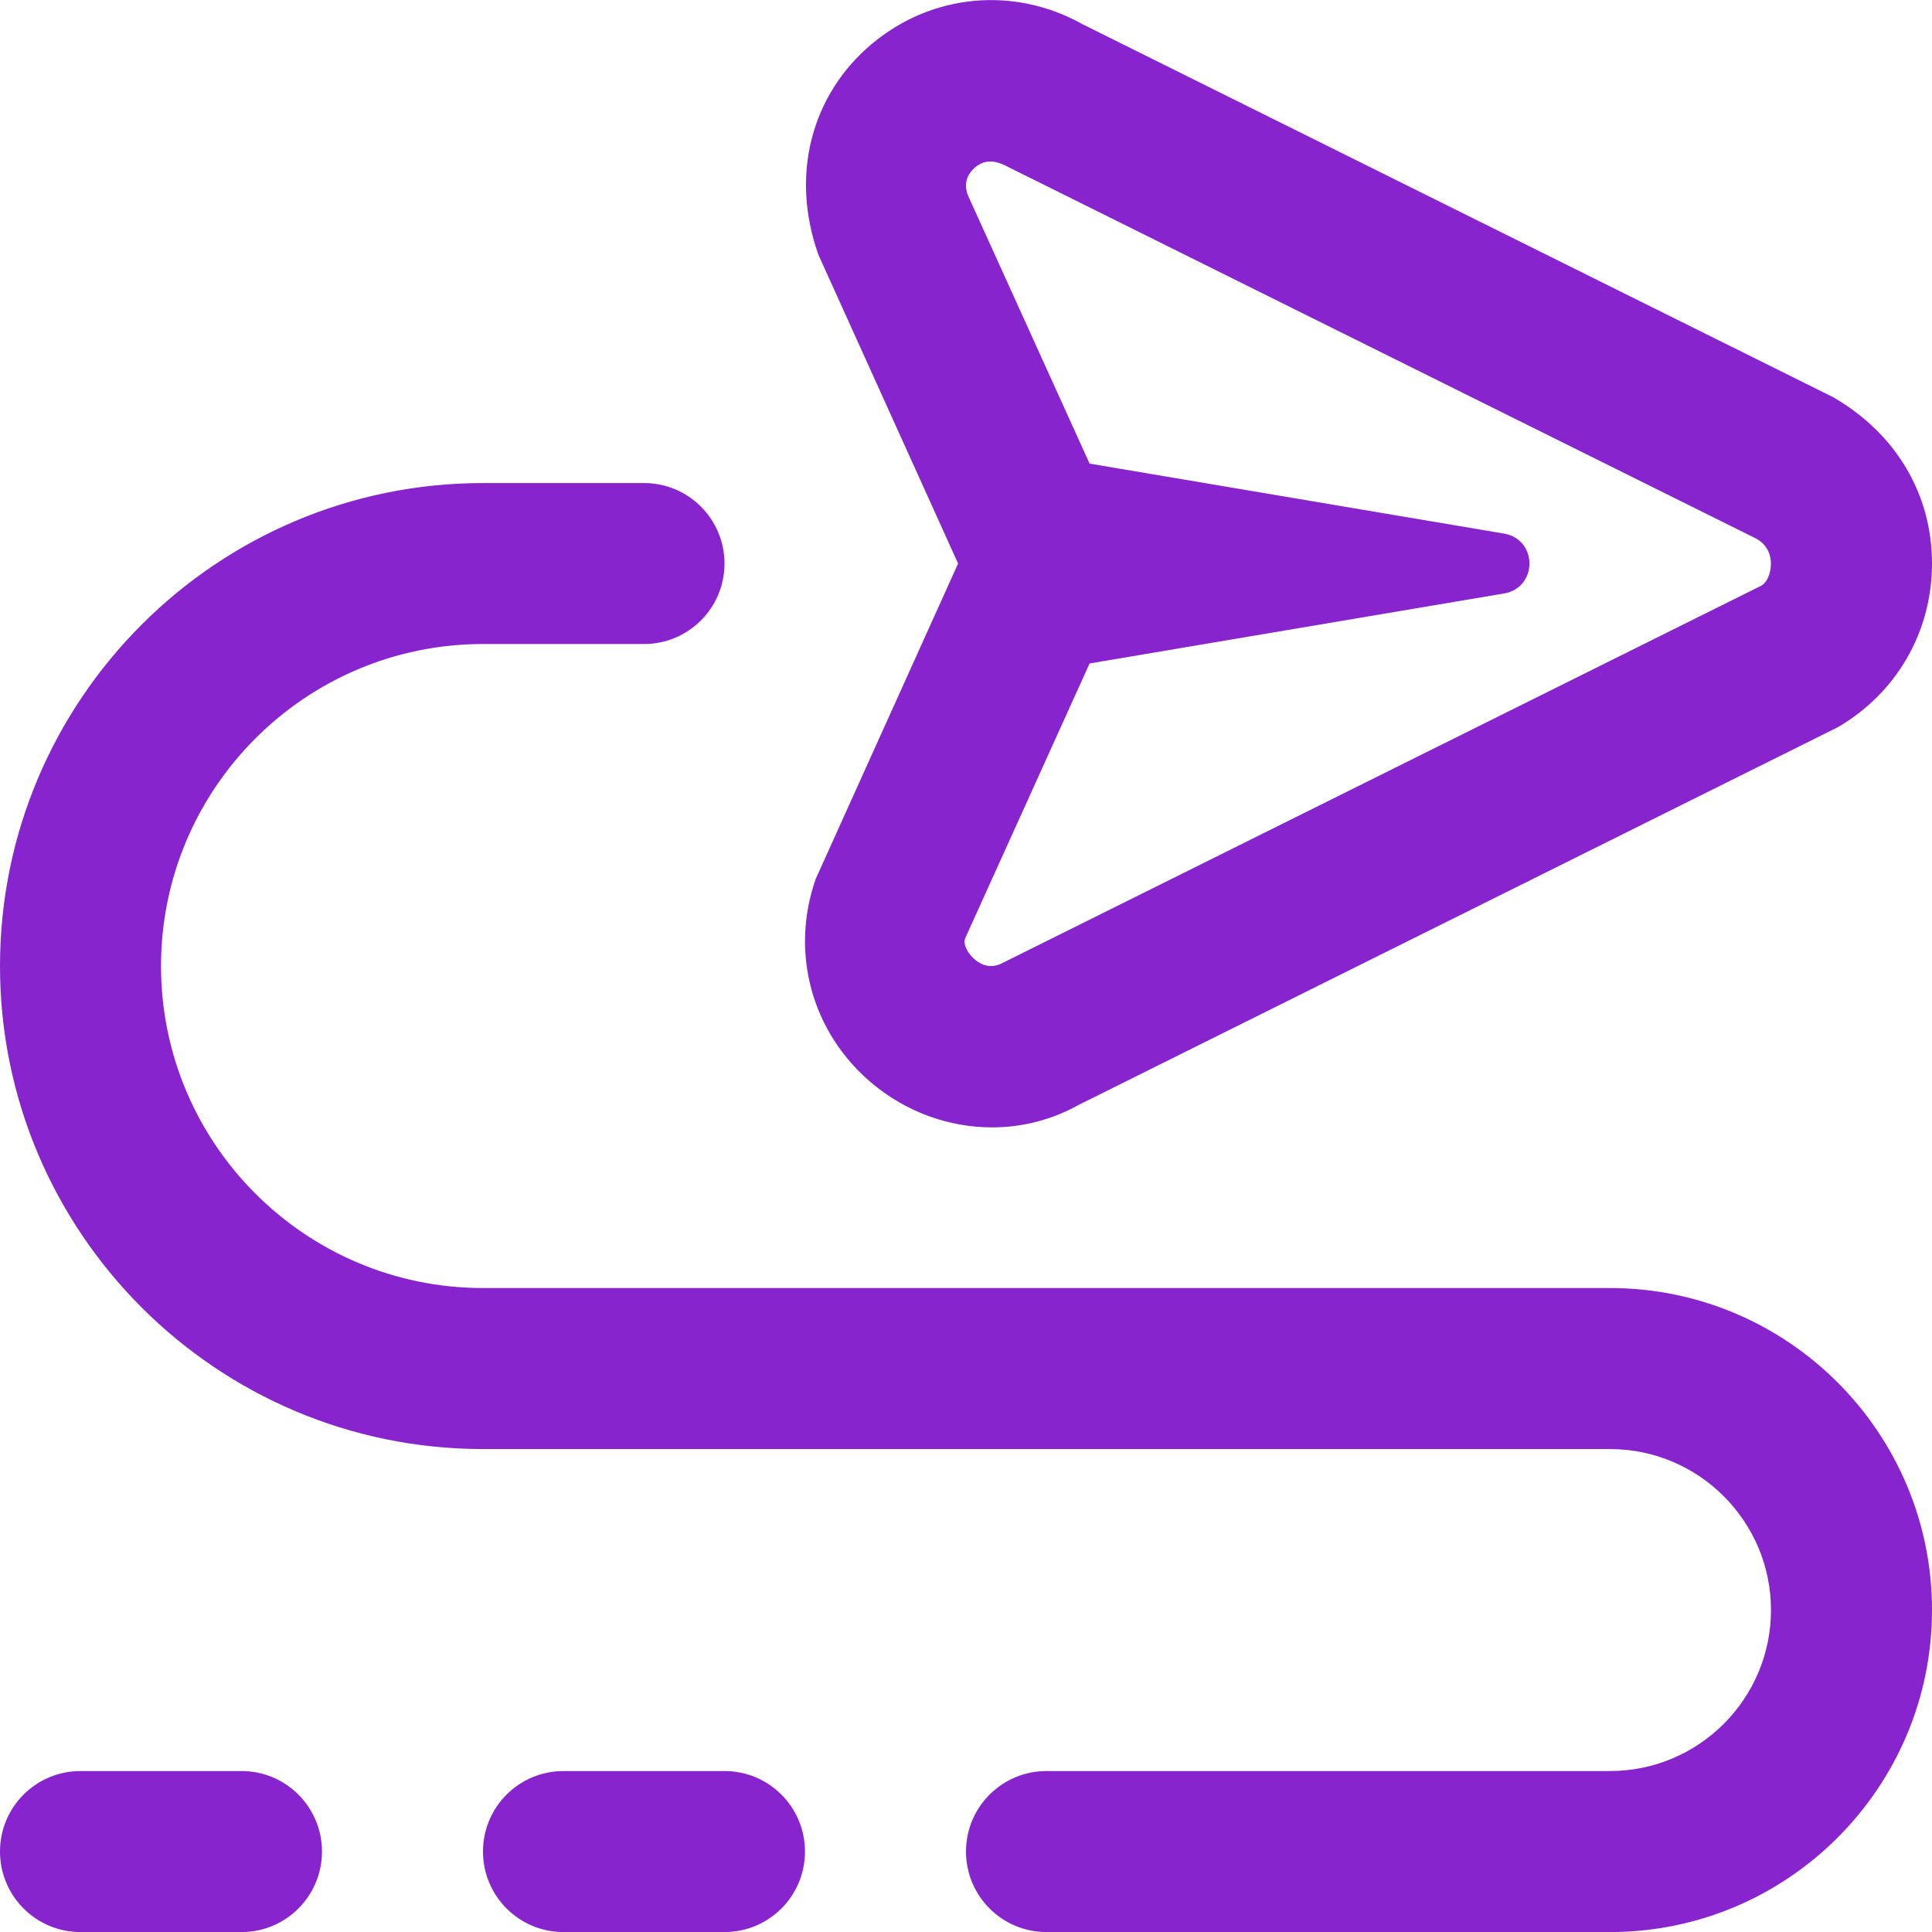 <svg width="32" height="32" viewBox="0 0 32 32" fill="none" xmlns="http://www.w3.org/2000/svg">
<path d="M14.436 17.937C15.017 18.425 15.727 18.673 16.431 18.673C16.931 18.673 17.427 18.547 17.871 18.298L30.436 12.047C31.415 11.479 32 10.463 32 9.331C32 8.199 31.415 7.186 30.361 6.578L17.931 0.402C16.8 -0.233 15.431 -0.106 14.436 0.731C13.444 1.565 13.083 2.894 13.556 4.221L15.869 9.334L13.513 14.553C13.081 15.774 13.445 17.103 14.436 17.937ZM24.929 8.841L18.047 7.679L16.028 3.227C15.949 3.003 16.052 2.857 16.152 2.771C16.211 2.722 16.292 2.675 16.403 2.675C16.48 2.675 16.572 2.698 16.683 2.758L29.096 8.925C29.3 9.043 29.332 9.23 29.332 9.333C29.332 9.435 29.301 9.623 29.172 9.701L16.623 15.941C16.413 16.059 16.252 15.979 16.151 15.897C16.051 15.813 15.948 15.665 15.984 15.546L18.047 10.989L24.928 9.827C25.467 9.719 25.467 8.949 24.928 8.841H24.929ZM13.333 30.667C13.333 31.405 12.736 32.001 12 32.001H9.333C8.597 32.001 8 31.405 8 30.667C8 29.93 8.597 29.334 9.333 29.334H12C12.736 29.334 13.333 29.93 13.333 30.667ZM32 26.667C32 29.609 29.608 32.001 26.667 32.001H17.333C16.597 32.001 16 31.405 16 30.667C16 29.93 16.597 29.334 17.333 29.334H26.667C28.137 29.334 29.333 28.138 29.333 26.667C29.333 25.197 28.137 24.001 26.667 24.001H8C3.588 24.001 0 20.413 0 16.001C0 11.589 3.588 8.001 8 8.001H10.667C11.403 8.001 12 8.597 12 9.334C12 10.071 11.403 10.667 10.667 10.667H8C5.059 10.667 2.667 13.059 2.667 16.001C2.667 18.942 5.059 21.334 8 21.334H26.667C29.608 21.334 32 23.726 32 26.667ZM5.333 30.667C5.333 31.405 4.736 32.001 4 32.001H1.333C0.597 32.001 0 31.405 0 30.667C0 29.93 0.597 29.334 1.333 29.334H4C4.736 29.334 5.333 29.93 5.333 30.667Z" fill="#8724CE"/>
</svg>
